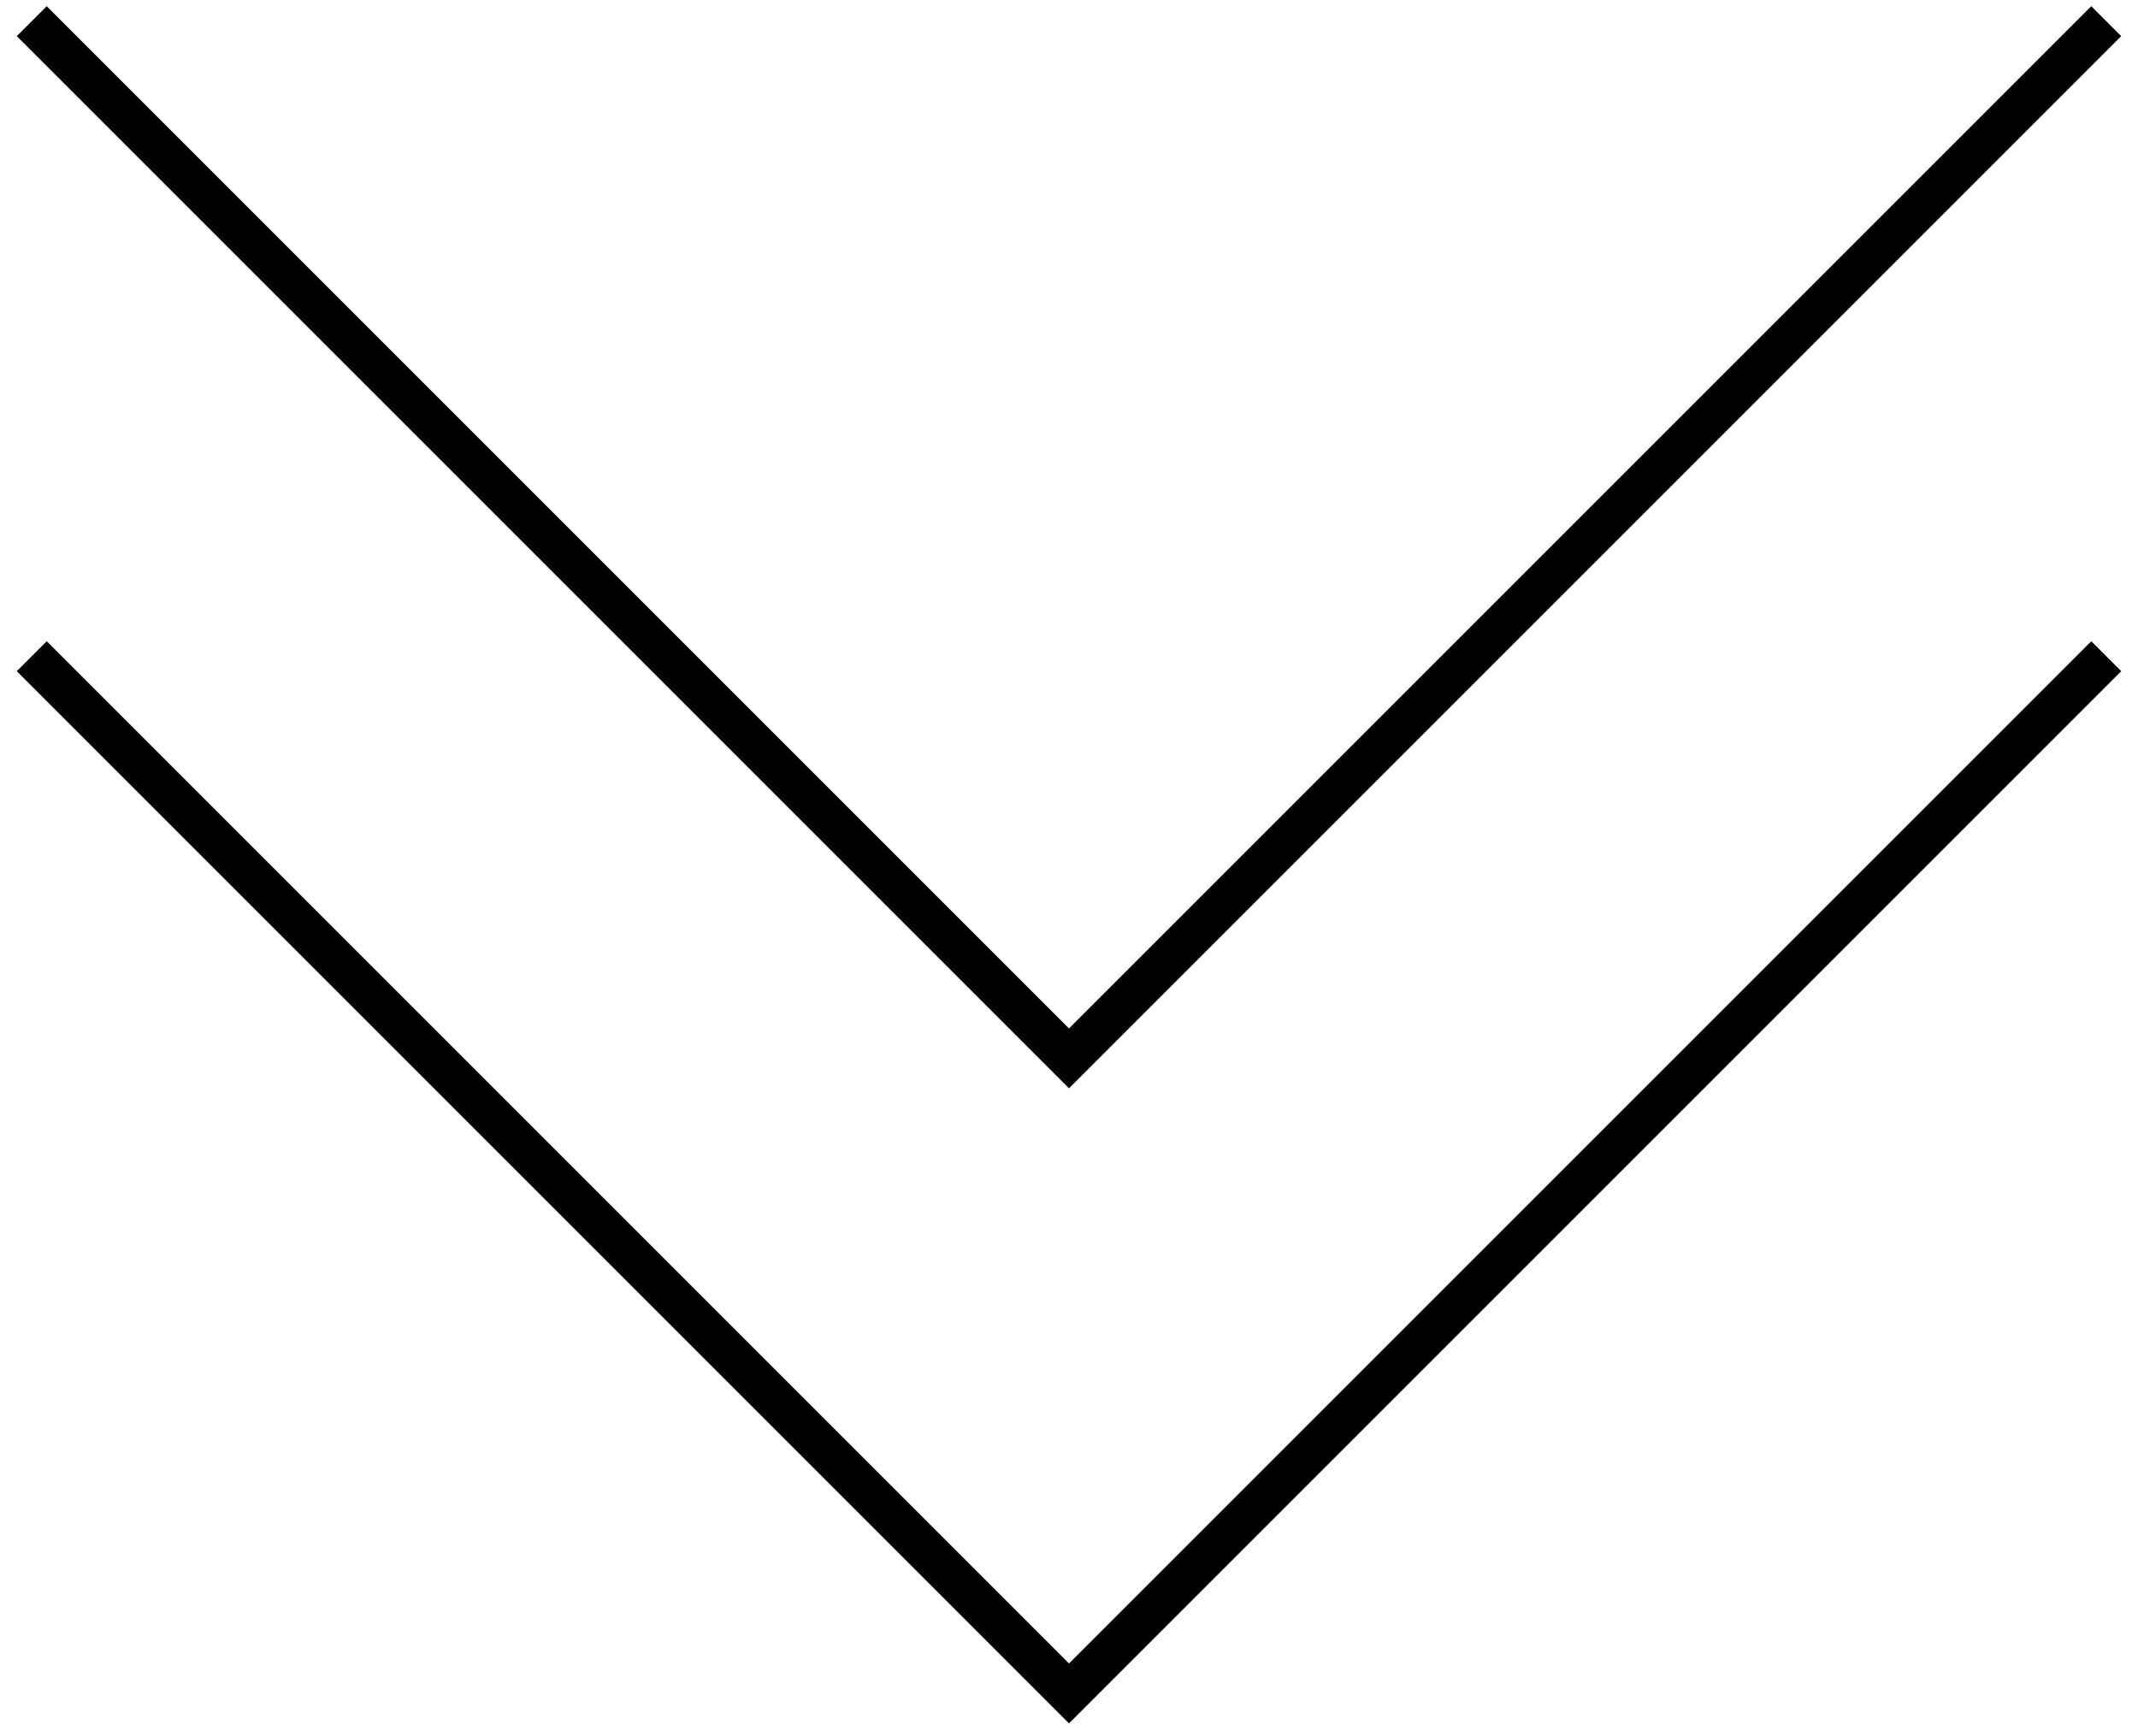 <?xml version="1.0" encoding="UTF-8"?> <svg xmlns="http://www.w3.org/2000/svg" width="101" height="82" viewBox="0 0 101 82" fill="none"> <path d="M99.5 31L50.5 80L1.5 31" stroke="black" stroke-width="2"></path> <path d="M99.5 1L50.5 50L1.5 1" stroke="black" stroke-width="2"></path> </svg> 
